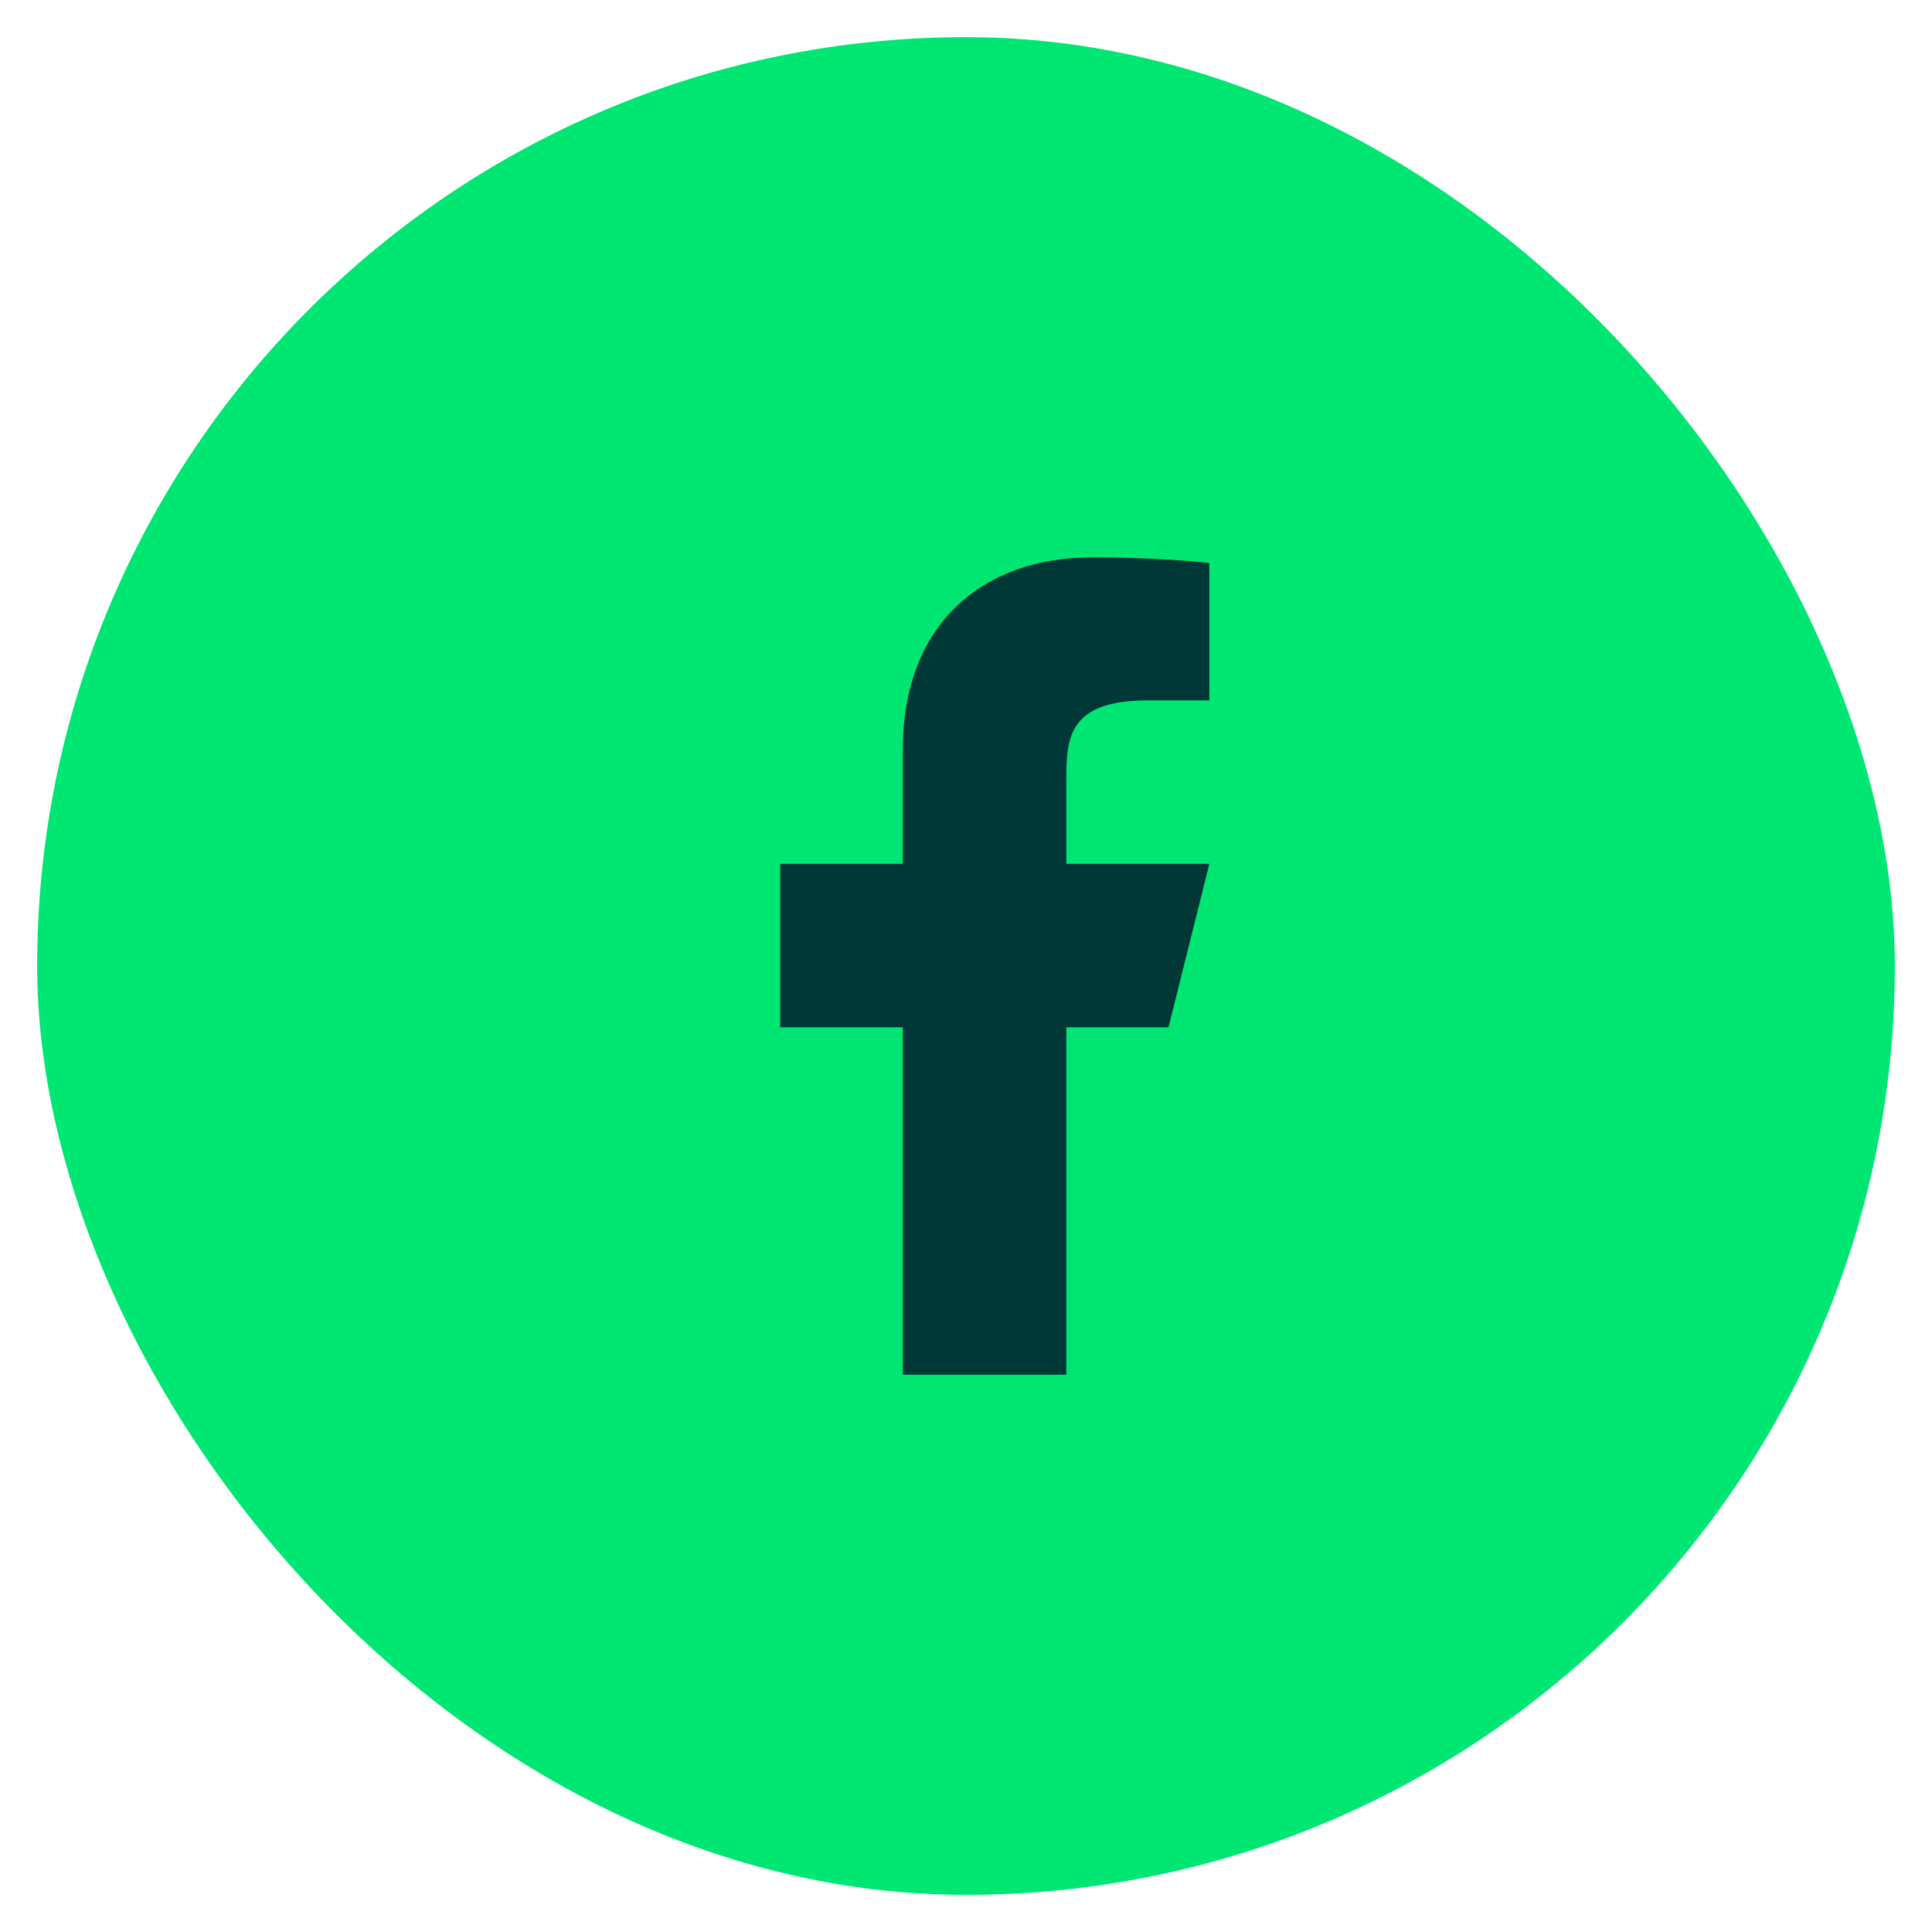 <?xml version="1.0" encoding="UTF-8"?> <svg xmlns="http://www.w3.org/2000/svg" width="26" height="26" viewBox="0 0 26 26" fill="none"><rect x="0.5" y="0.5" width="25" height="25" rx="12.5" fill="#00E673"></rect><path d="M14.35 13.825H15.725L16.275 11.625H14.35V10.525C14.35 9.959 14.35 9.425 15.45 9.425H16.275V7.577C16.096 7.553 15.419 7.5 14.704 7.5C13.21 7.5 12.15 8.411 12.15 10.085V11.625H10.5V13.825H12.15V17.125V18.5H14.35V13.825Z" fill="#003837"></path></svg> 